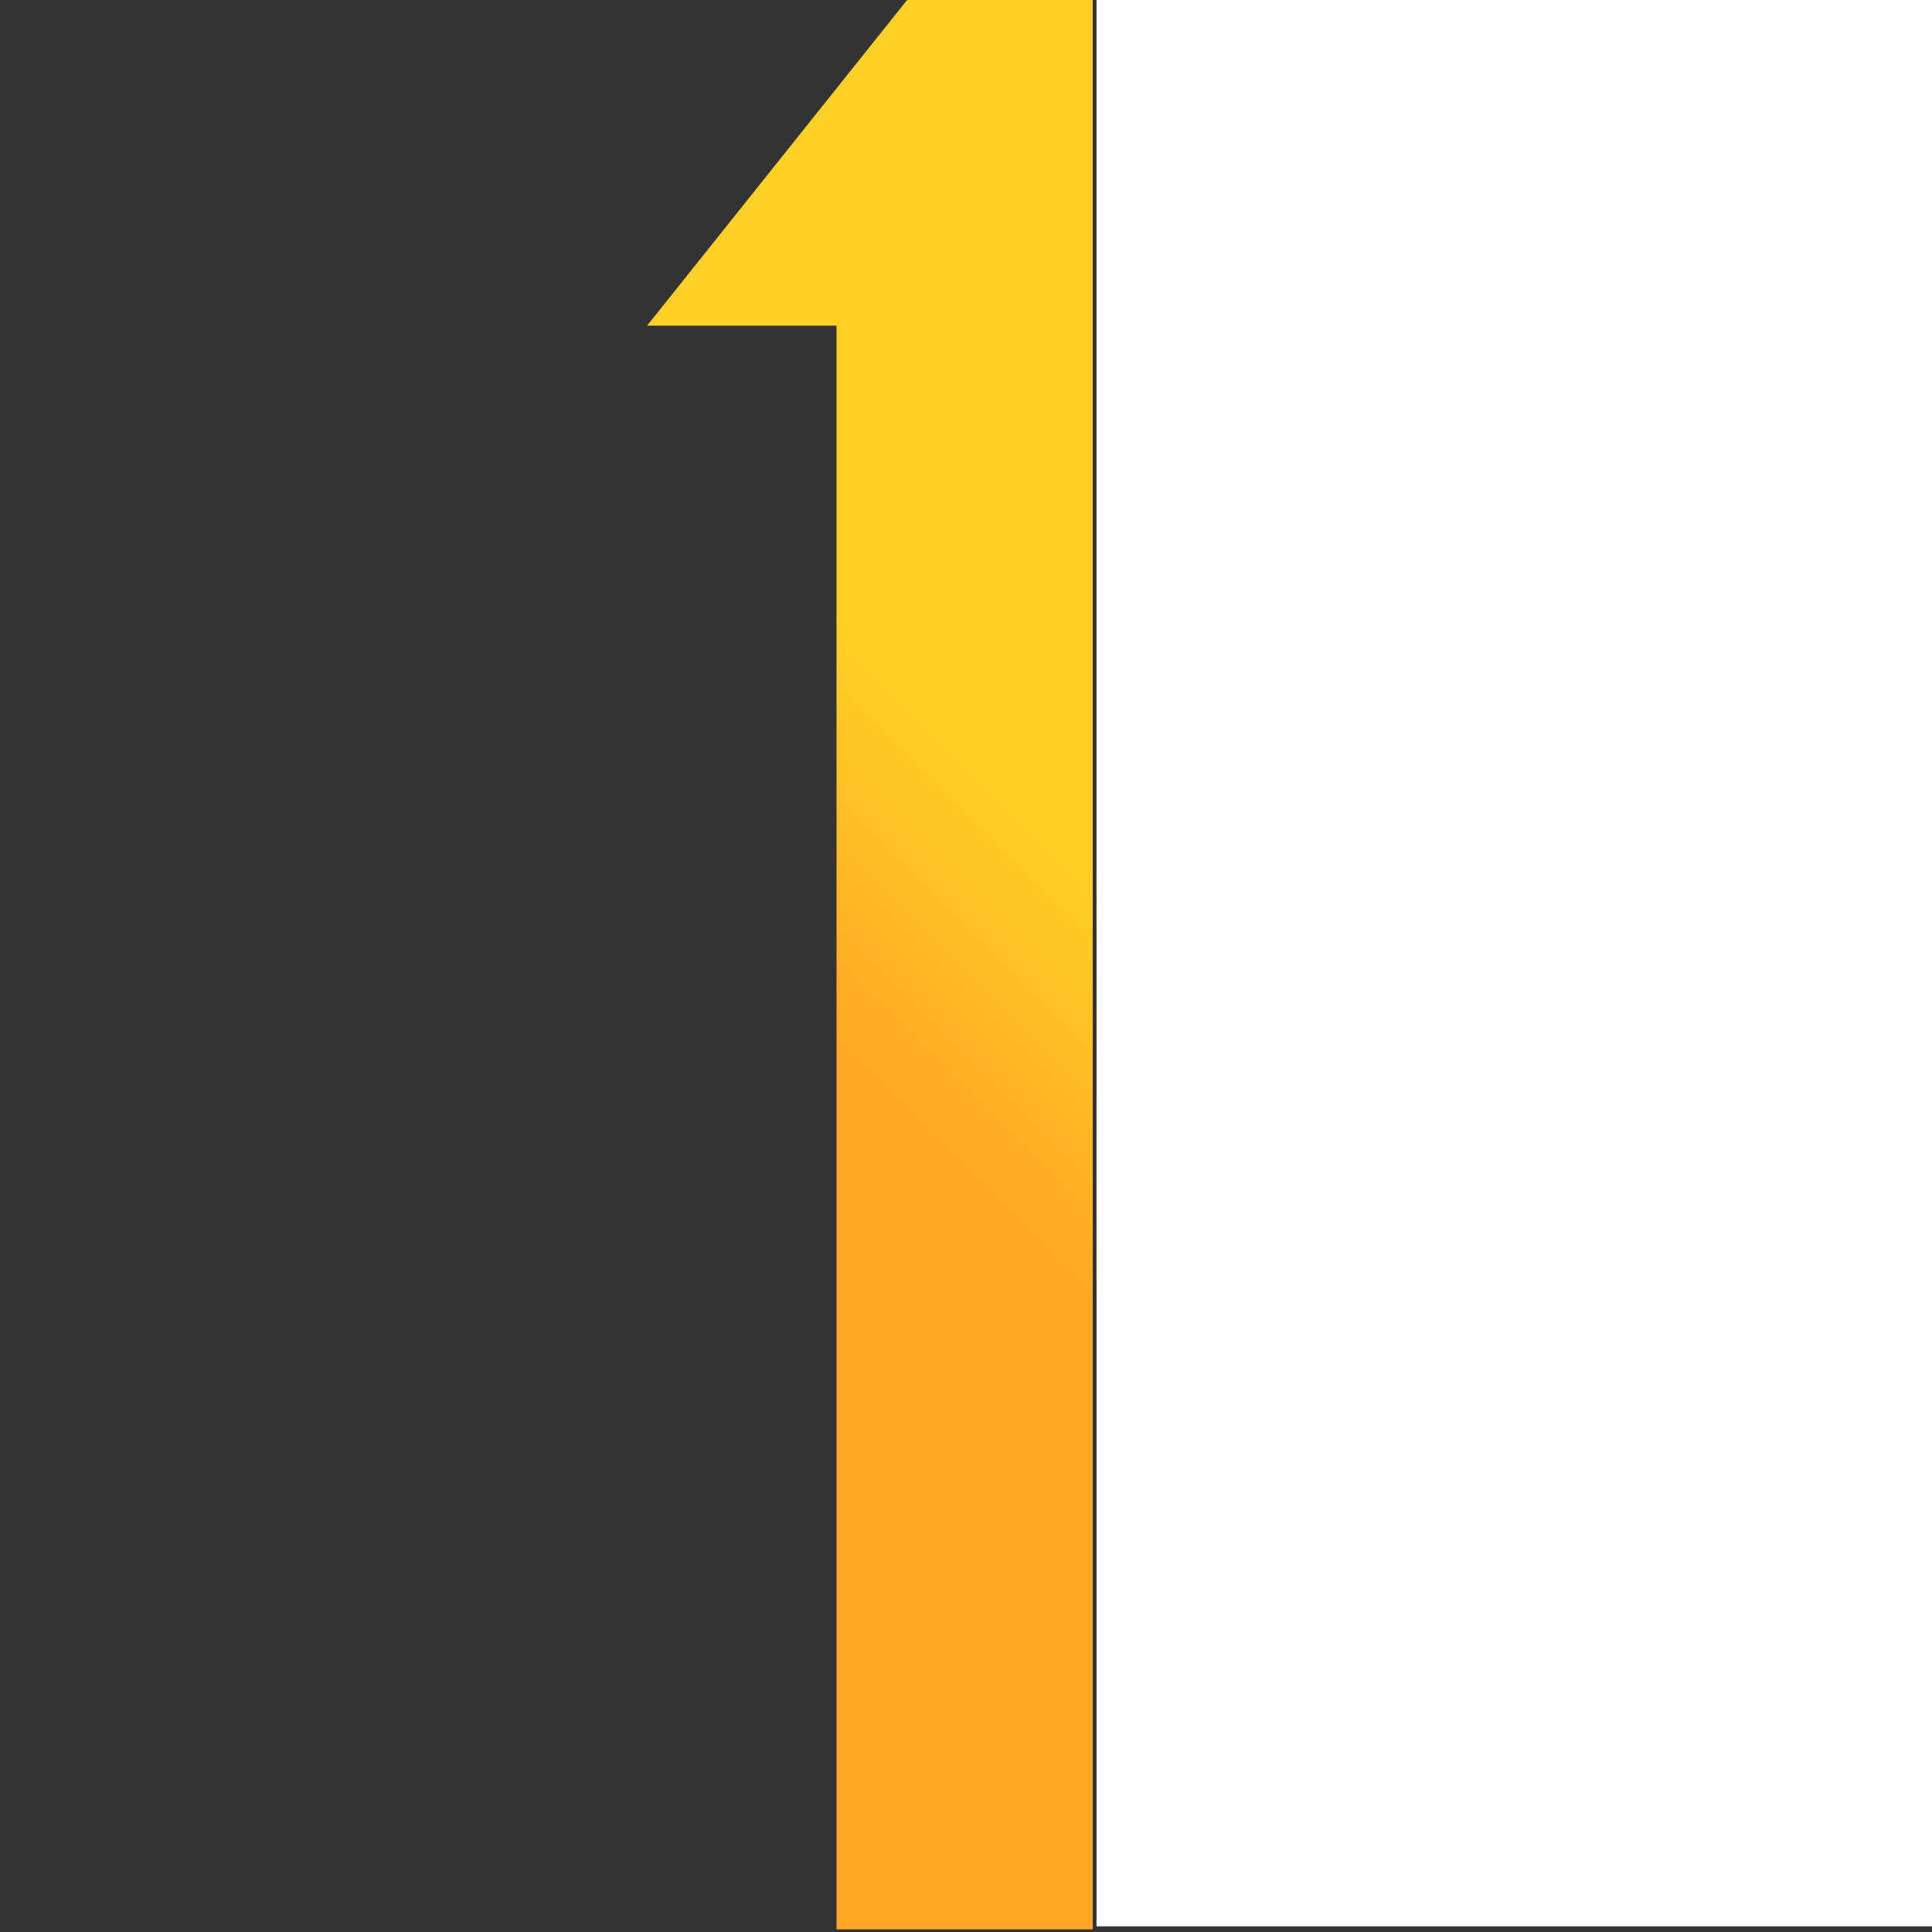 <svg id="Layer_1" data-name="Layer 1" xmlns="http://www.w3.org/2000/svg" xmlns:xlink="http://www.w3.org/1999/xlink" viewBox="0 0 512 512"><rect x="0" y="0" width="512" height="512" fill="#333333" stroke="none"/><defs><style>.cls-1{fill:#fff;}.cls-2{fill:url(#linear-gradient);}</style><linearGradient id="linear-gradient" x1="229.94" y1="219.9" x2="289.79" y2="279.75" gradientTransform="matrix(1, 0, 0, -1, 0, 510.6)" gradientUnits="userSpaceOnUse"><stop offset="0.01" stop-color="#ffa625"/><stop offset="1" stop-color="#ffd025"/></linearGradient></defs><title>1</title><rect class="cls-1" x="290.59" y="-0.7" width="221.6" height="511.2"/><path class="cls-2" d="M289.59.1V511.3h-67.9V86.3h-50.2L240.39,0h49.2Z"/></svg>